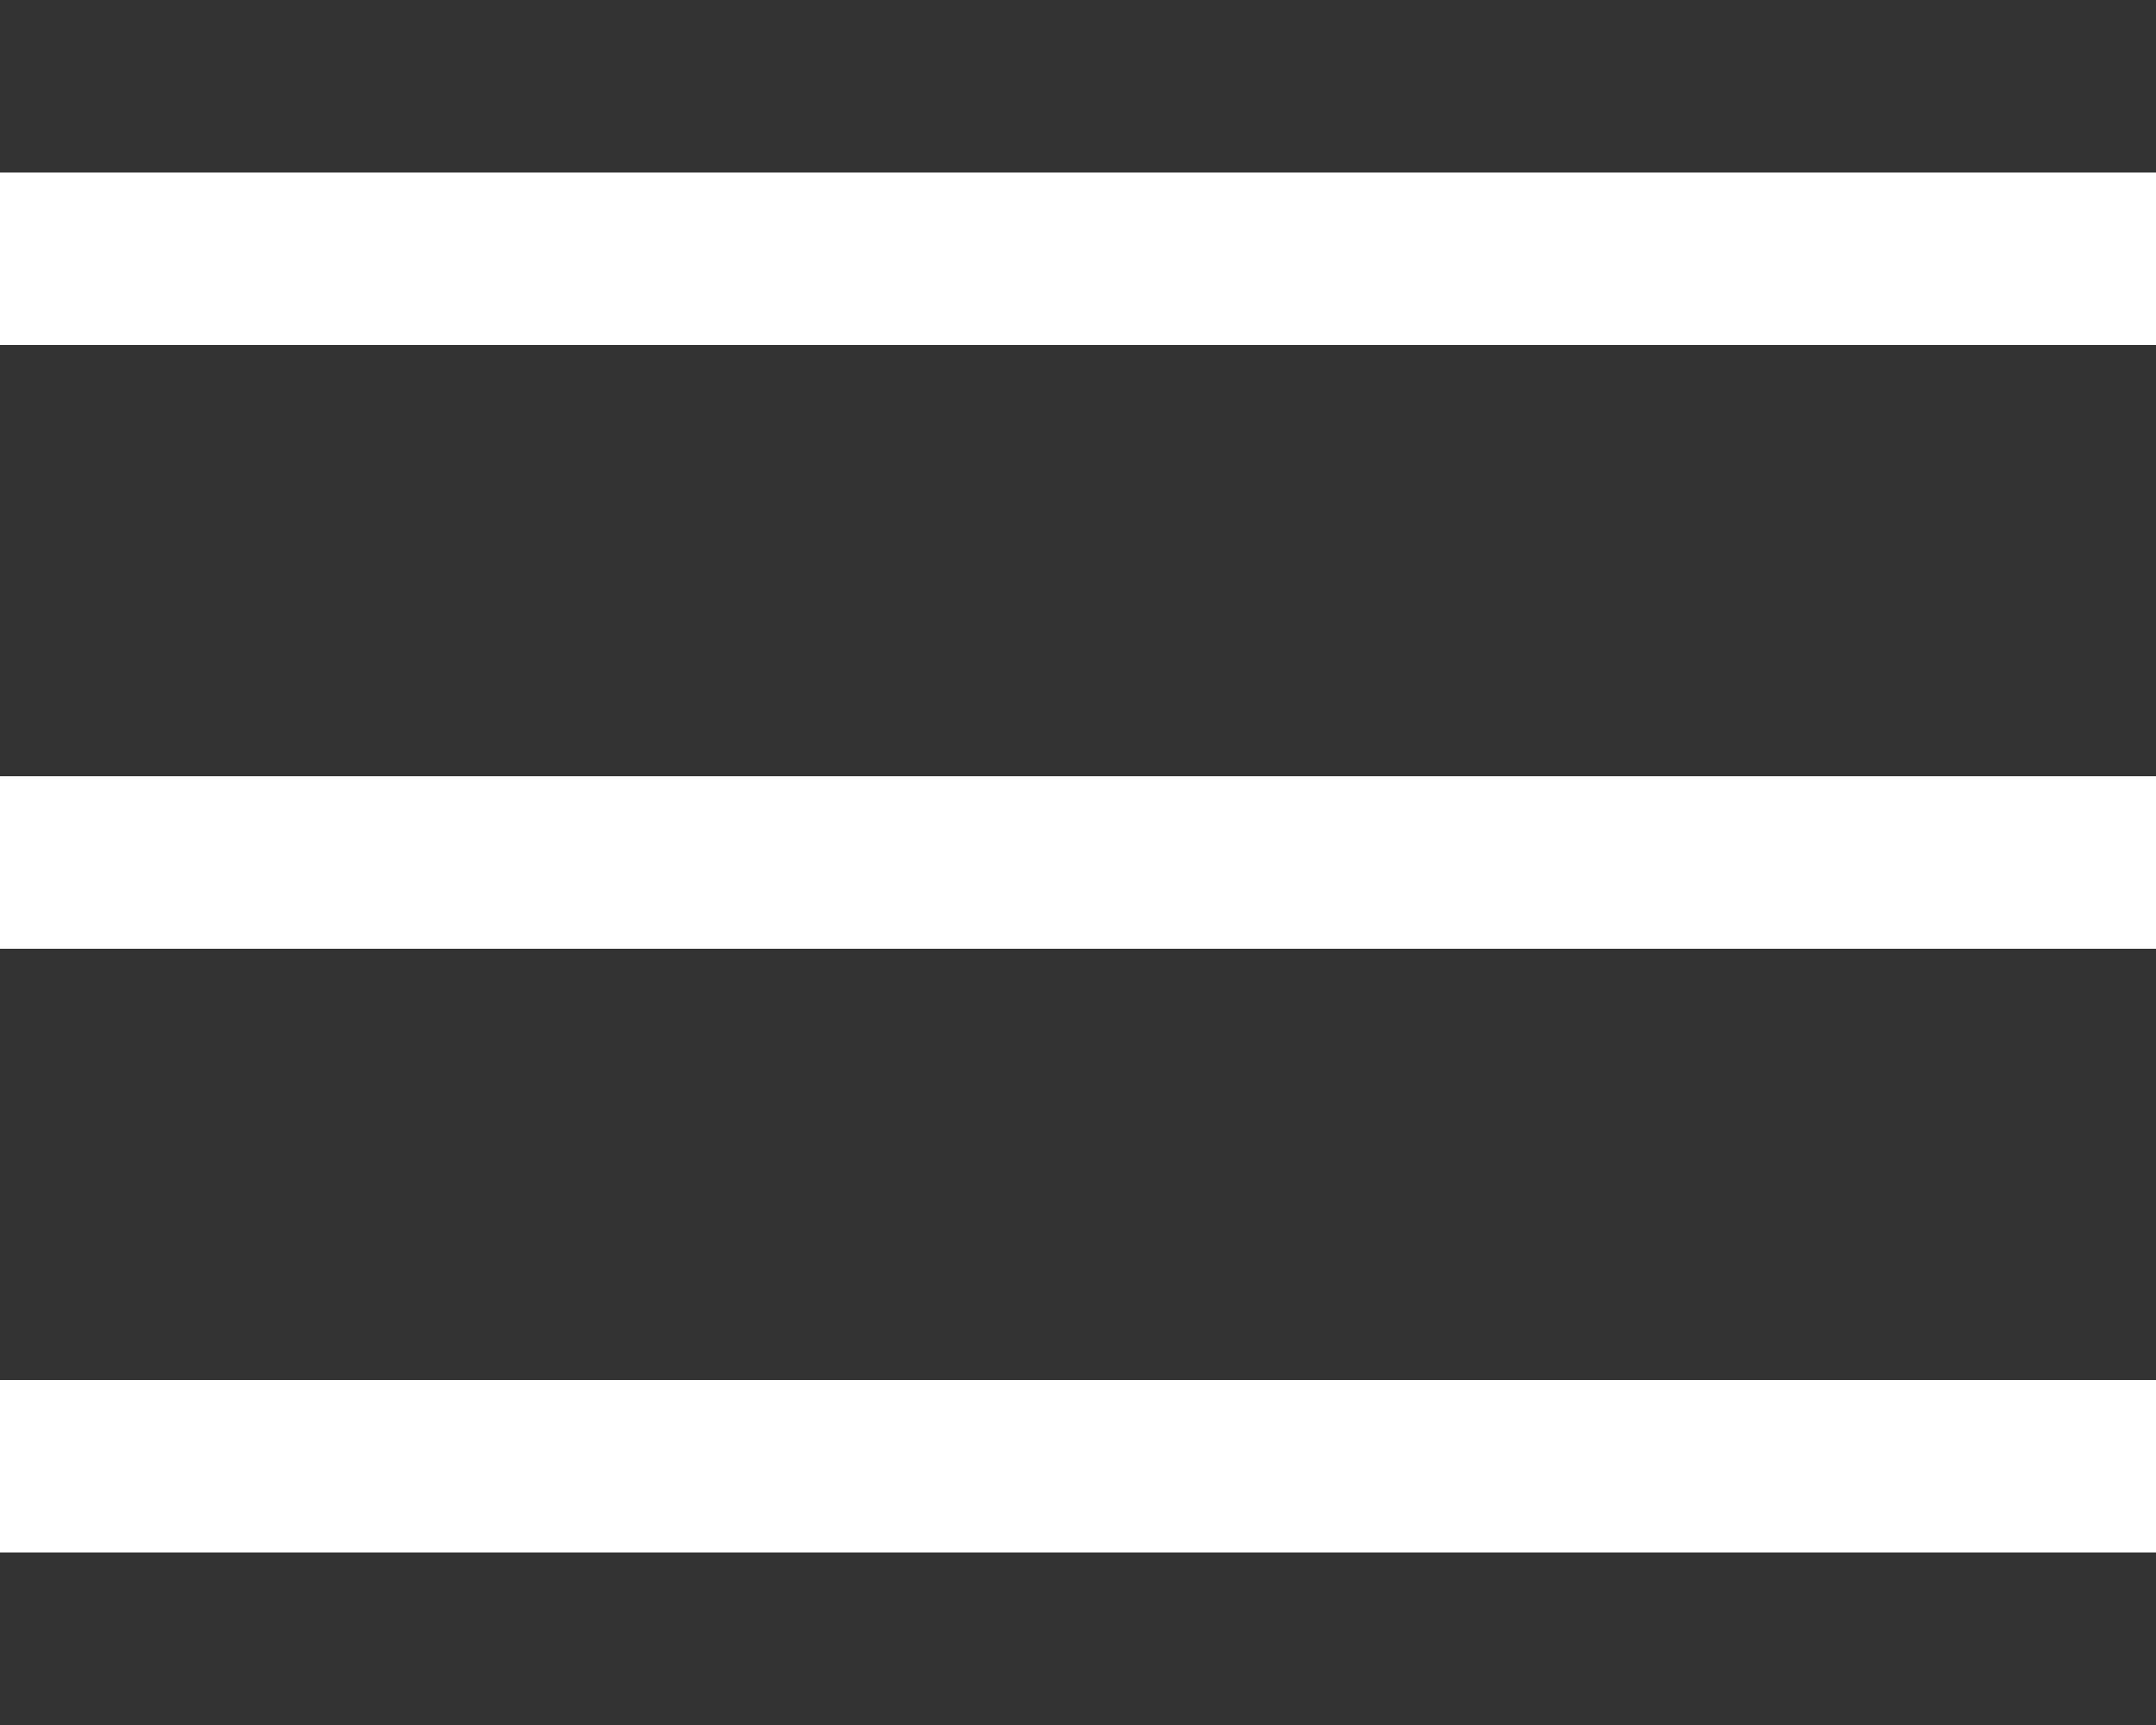 <?xml version="1.0" encoding="UTF-8" standalone="no"?>
<svg
   enable-background="new 0 0 256 256"
   height="20"
   id="Layer_1"
   version="1.1"
   viewBox="0 0 25 20"
   width="25"
   xml:space="preserve"
   sodipodi:docname="bars.svg"
   inkscape:version="1.1.2 (b8e25be833, 2022-02-05)"
   xmlns:inkscape="http://www.inkscape.org/namespaces/inkscape"
   xmlns:sodipodi="http://sodipodi.sourceforge.net/DTD/sodipodi-0.dtd"
   xmlns="http://www.w3.org/2000/svg"
   xmlns:svg="http://www.w3.org/2000/svg"
   xmlns:rdf="http://www.w3.org/1999/02/22-rdf-syntax-ns#"
   xmlns:cc="http://creativecommons.org/ns#"
   xmlns:dc="http://purl.org/dc/elements/1.1/"><rect x="0" y="0" width="25" height="20" fill="#333333" stroke="none"/><defs
     id="defs7" /><sodipodi:namedview
     pagecolor="#ffffff"
     bordercolor="#666666"
     borderopacity="1"
     objecttolerance="10"
     gridtolerance="10"
     guidetolerance="10"
     inkscape:pageopacity="0"
     inkscape:pageshadow="2"
     inkscape:window-width="1920"
     inkscape:window-height="1009"
     id="namedview5"
     showgrid="false"
     inkscape:zoom="29.5"
     inkscape:cx="13.576271"
     inkscape:cy="8.1694915"
     inkscape:window-x="-8"
     inkscape:window-y="-8"
     inkscape:window-maximized="1"
     inkscape:current-layer="Layer_1"
     fit-margin-top="1.5"
     fit-margin-left="0"
     fit-margin-right="0"
     fit-margin-bottom="1.5"
     inkscape:pagecheckerboard="0" /><path
     style="fill:#ffffff;fill-opacity:1;stroke:none;stroke-width:0.324;stroke-miterlimit:4;stroke-dasharray:none;stroke-dashoffset:0;stroke-opacity:1"
     d="m 0,16 h 25 v 2 H 0 Z"
     id="rect814" /><path
     style="fill:#ffffff;fill-opacity:1;stroke:none;stroke-width:0.324;stroke-miterlimit:4;stroke-dasharray:none;stroke-dashoffset:0;stroke-opacity:1"
     d="m 0,9 h 25 v 2 H 0 Z"
     id="rect814-5" /><path
     style="fill:#ffffff;fill-opacity:1;stroke:none;stroke-width:0.324;stroke-miterlimit:4;stroke-dasharray:none;stroke-dashoffset:0;stroke-opacity:1"
     d="M 0,2 H 25 V 4 H 0 Z"
     id="rect814-5-4" /></svg>
